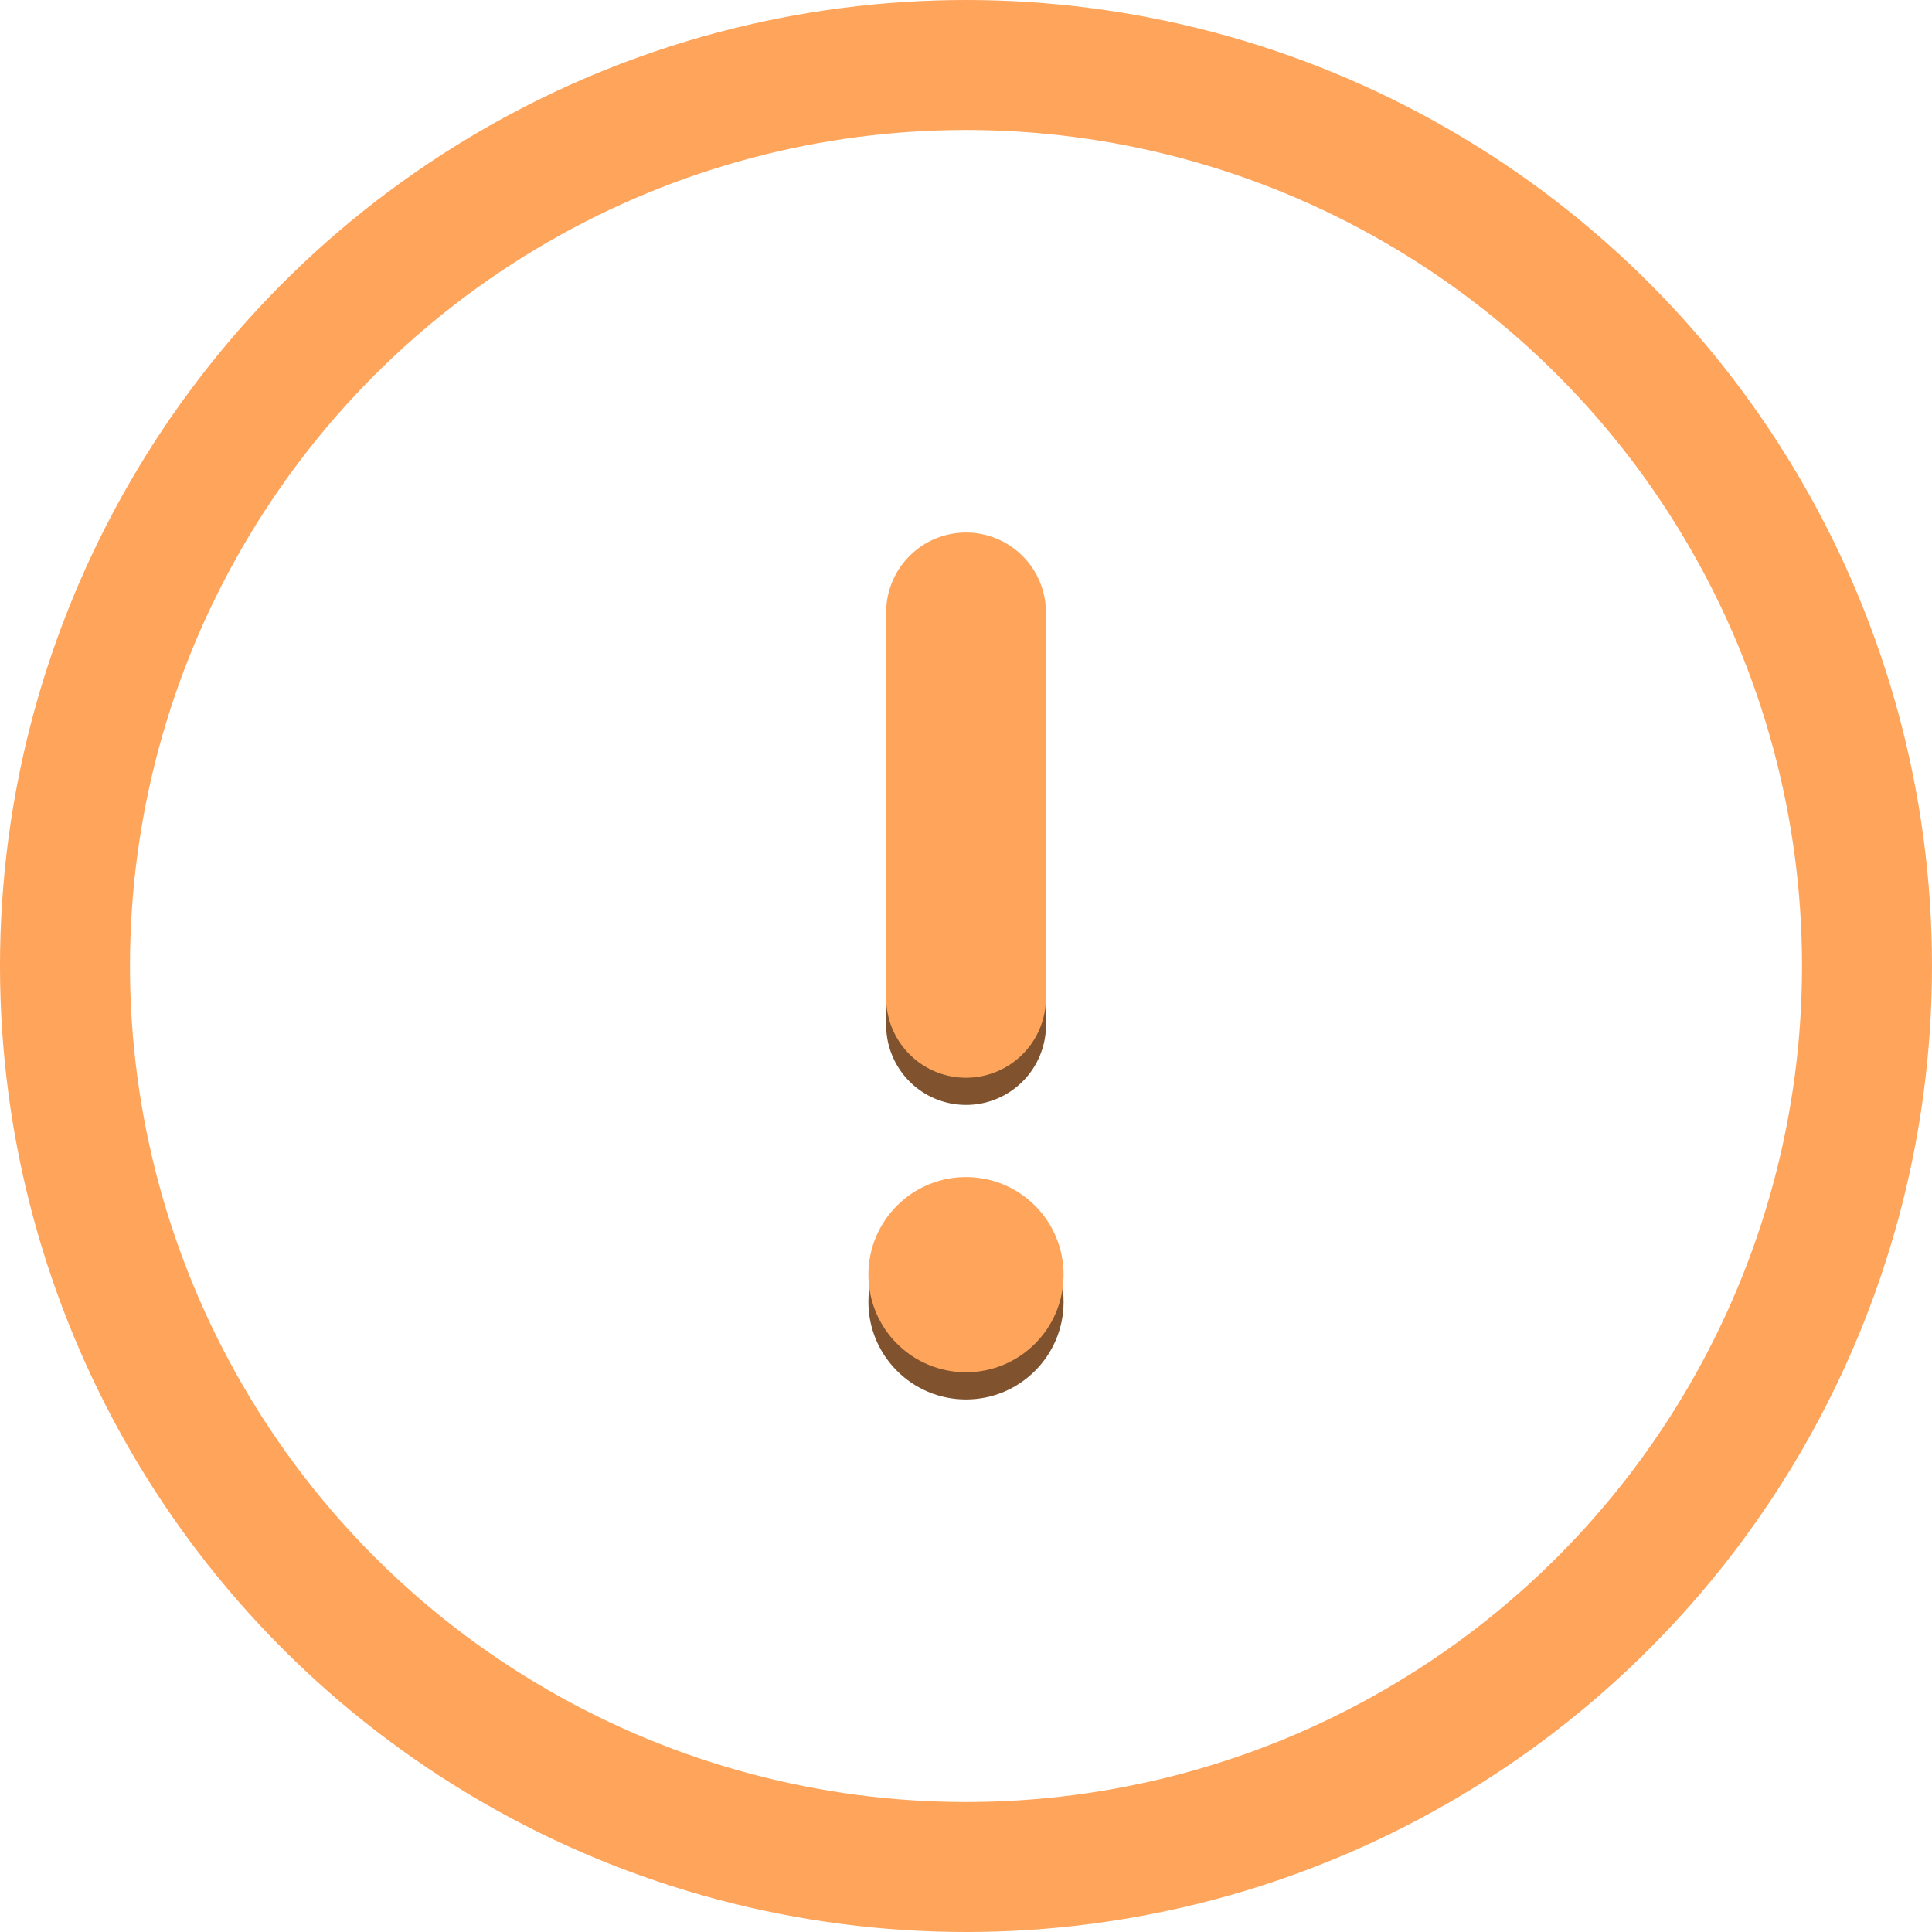 <svg xmlns="http://www.w3.org/2000/svg" viewBox="0 0 835.94 835.94"><defs><style>.cls-1{fill:#80532e}.cls-2{fill:#fea45b}</style></defs><g id="Calque_2" data-name="Calque 2"><g id="Calque_1-2" data-name="Calque 1"><path class="cls-1" d="M418 242.18a34.58 34.58 0 0 1 34.58 34.58V443.5A34.58 34.58 0 0 1 418 478.08a34.58 34.58 0 0 1-34.58-34.58V276.76A34.58 34.58 0 0 1 418 242.18Z"/><circle class="cls-1" cx="417.97" cy="563.29" r="42.23"/><path class="cls-2" d="M418 230.42A34.58 34.58 0 0 1 452.55 265v166.74A34.58 34.58 0 0 1 418 466.32a34.58 34.58 0 0 1-34.58-34.58V265A34.58 34.58 0 0 1 418 230.42Z"/><circle class="cls-2" cx="417.97" cy="551.53" r="42.23"/><circle cx="417.97" cy="417.97" r="389.85" style="fill:none;stroke:#fea45b;stroke-miterlimit:10;stroke-width:56.24px"/></g></g></svg>